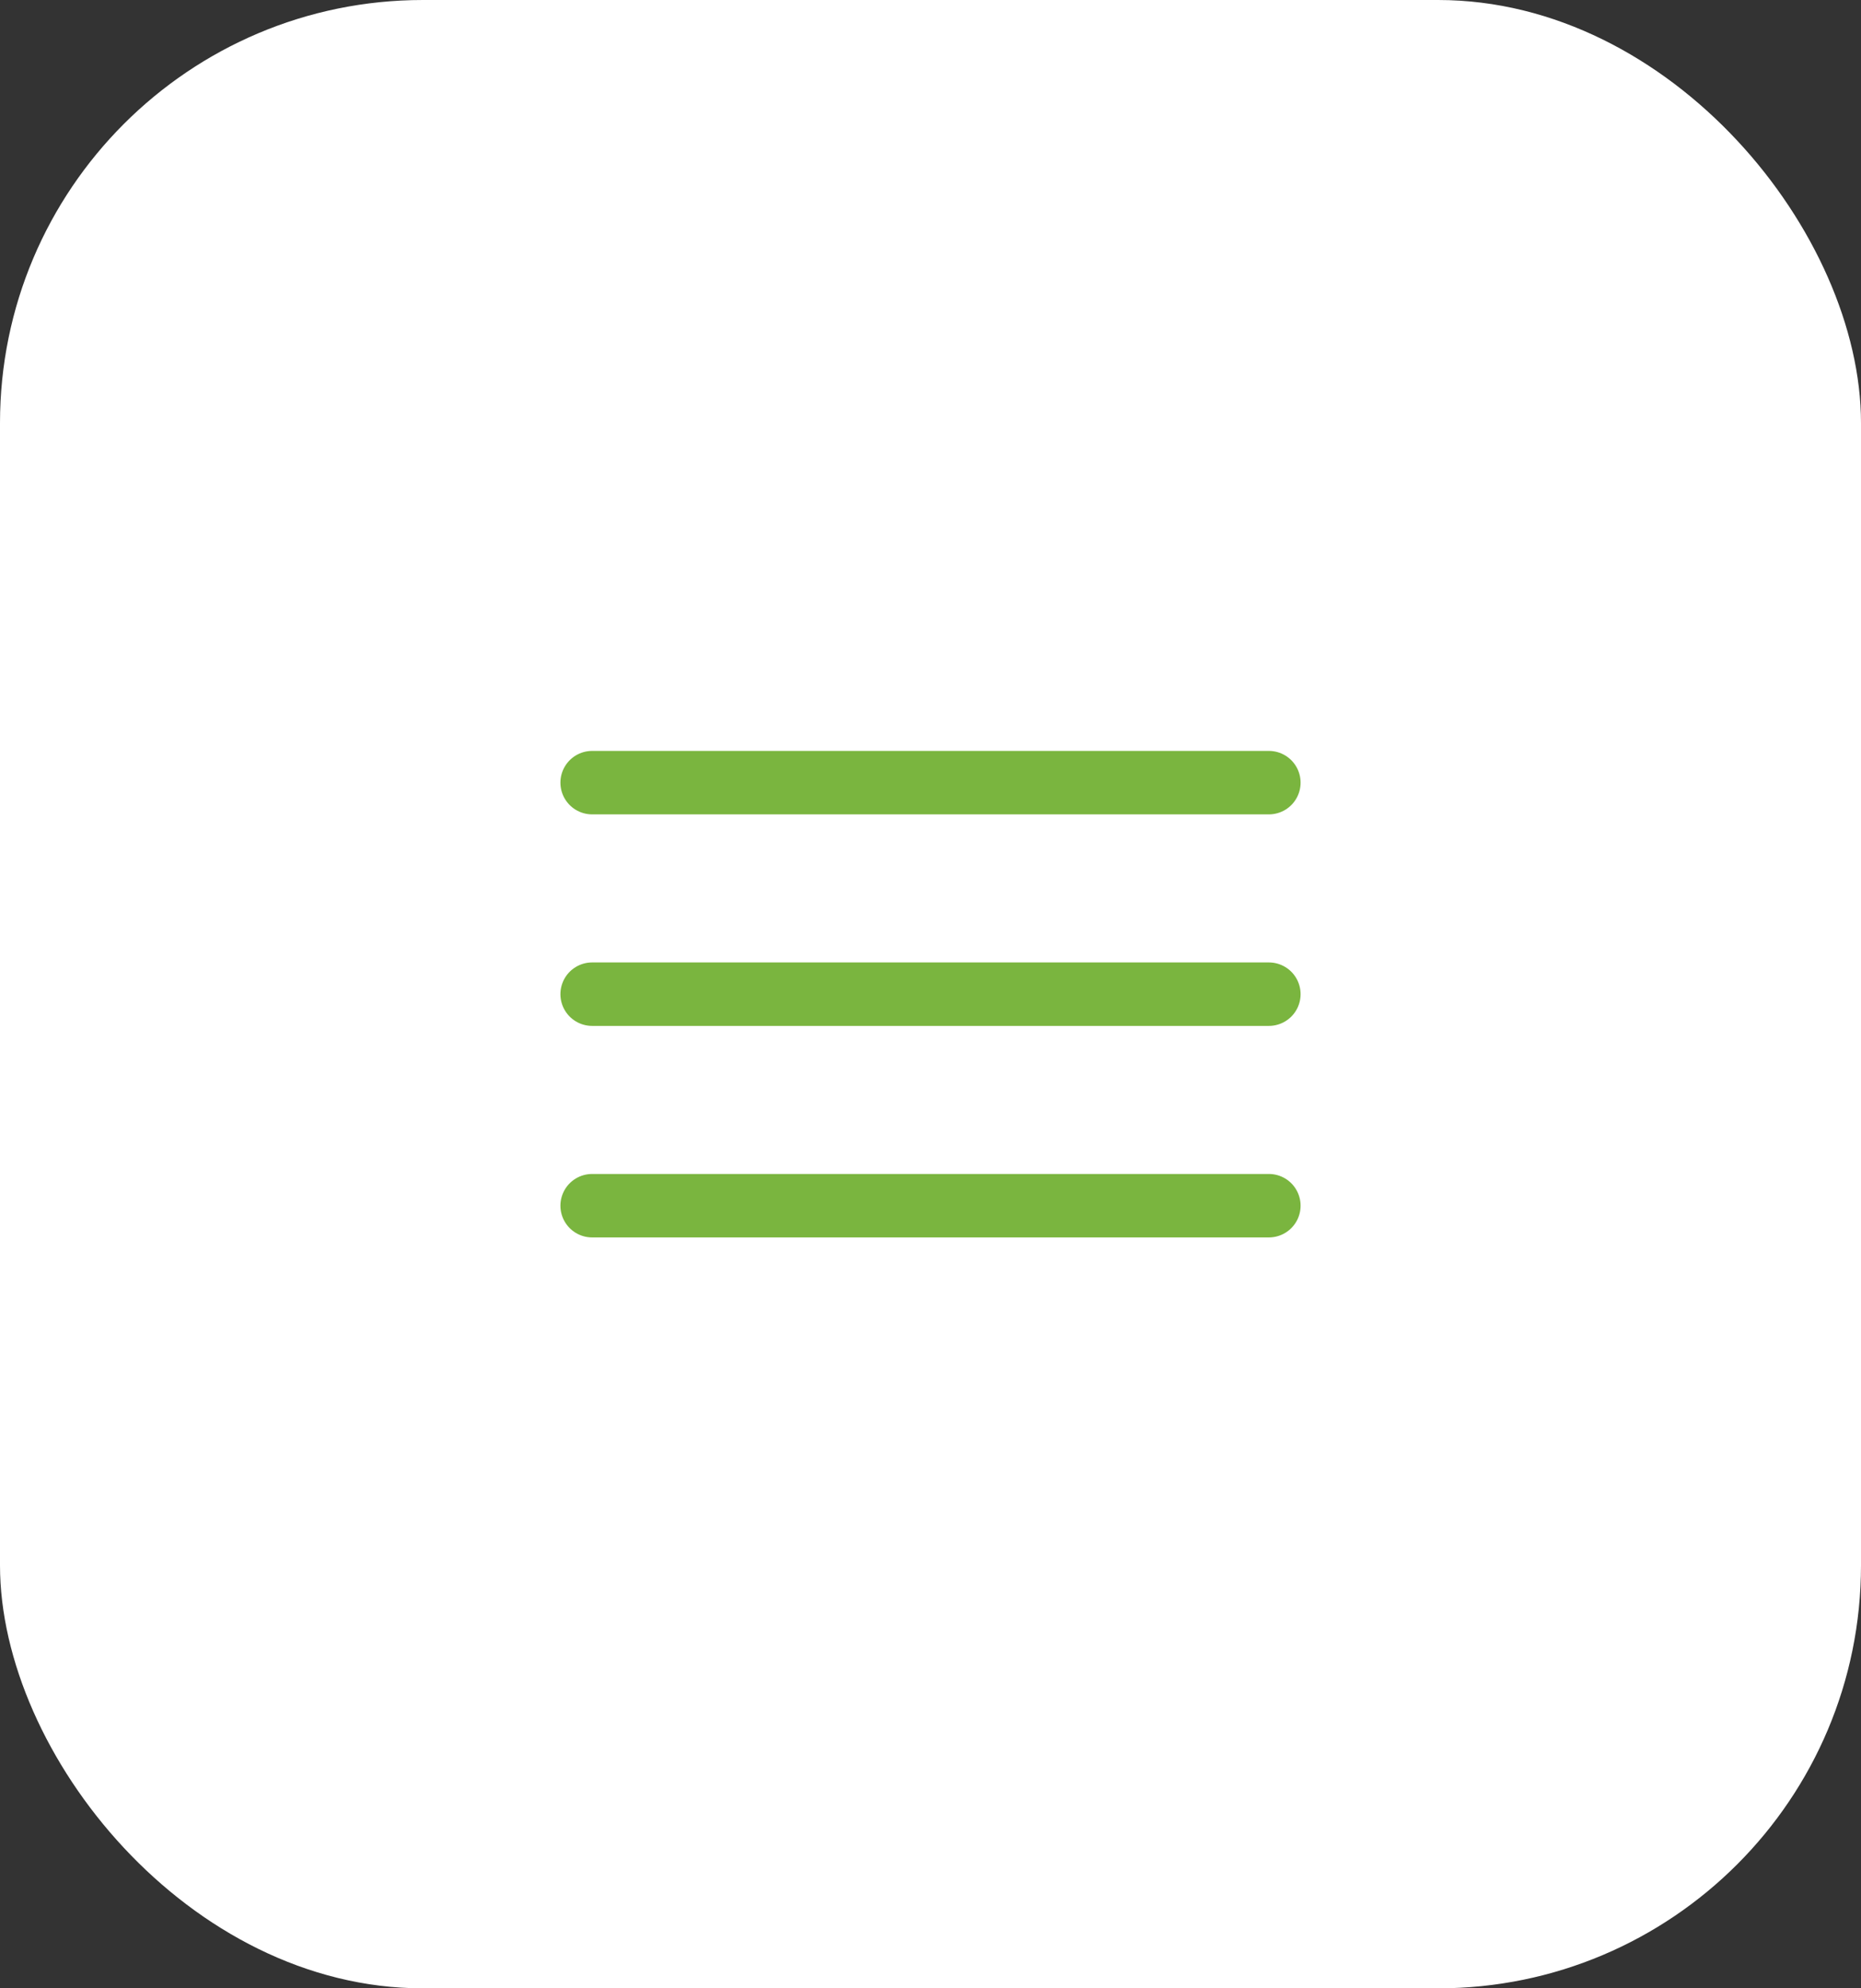 <?xml version="1.0" encoding="UTF-8"?> <svg xmlns="http://www.w3.org/2000/svg" width="44" height="47" viewBox="0 0 44 47" fill="none"><rect x="0" y="0" width="44" height="47" fill="#333333" stroke="none"/><rect width="44" height="47" rx="10" fill="white"></rect><path d="M30 18.5L14 18.5" stroke="#7AB53F" stroke-width="1.5" stroke-linecap="round"></path><path d="M30 23.5L14 23.5" stroke="#7AB53F" stroke-width="1.5" stroke-linecap="round"></path><path d="M30 28.5L14 28.5" stroke="#7AB53F" stroke-width="1.5" stroke-linecap="round"></path></svg> 